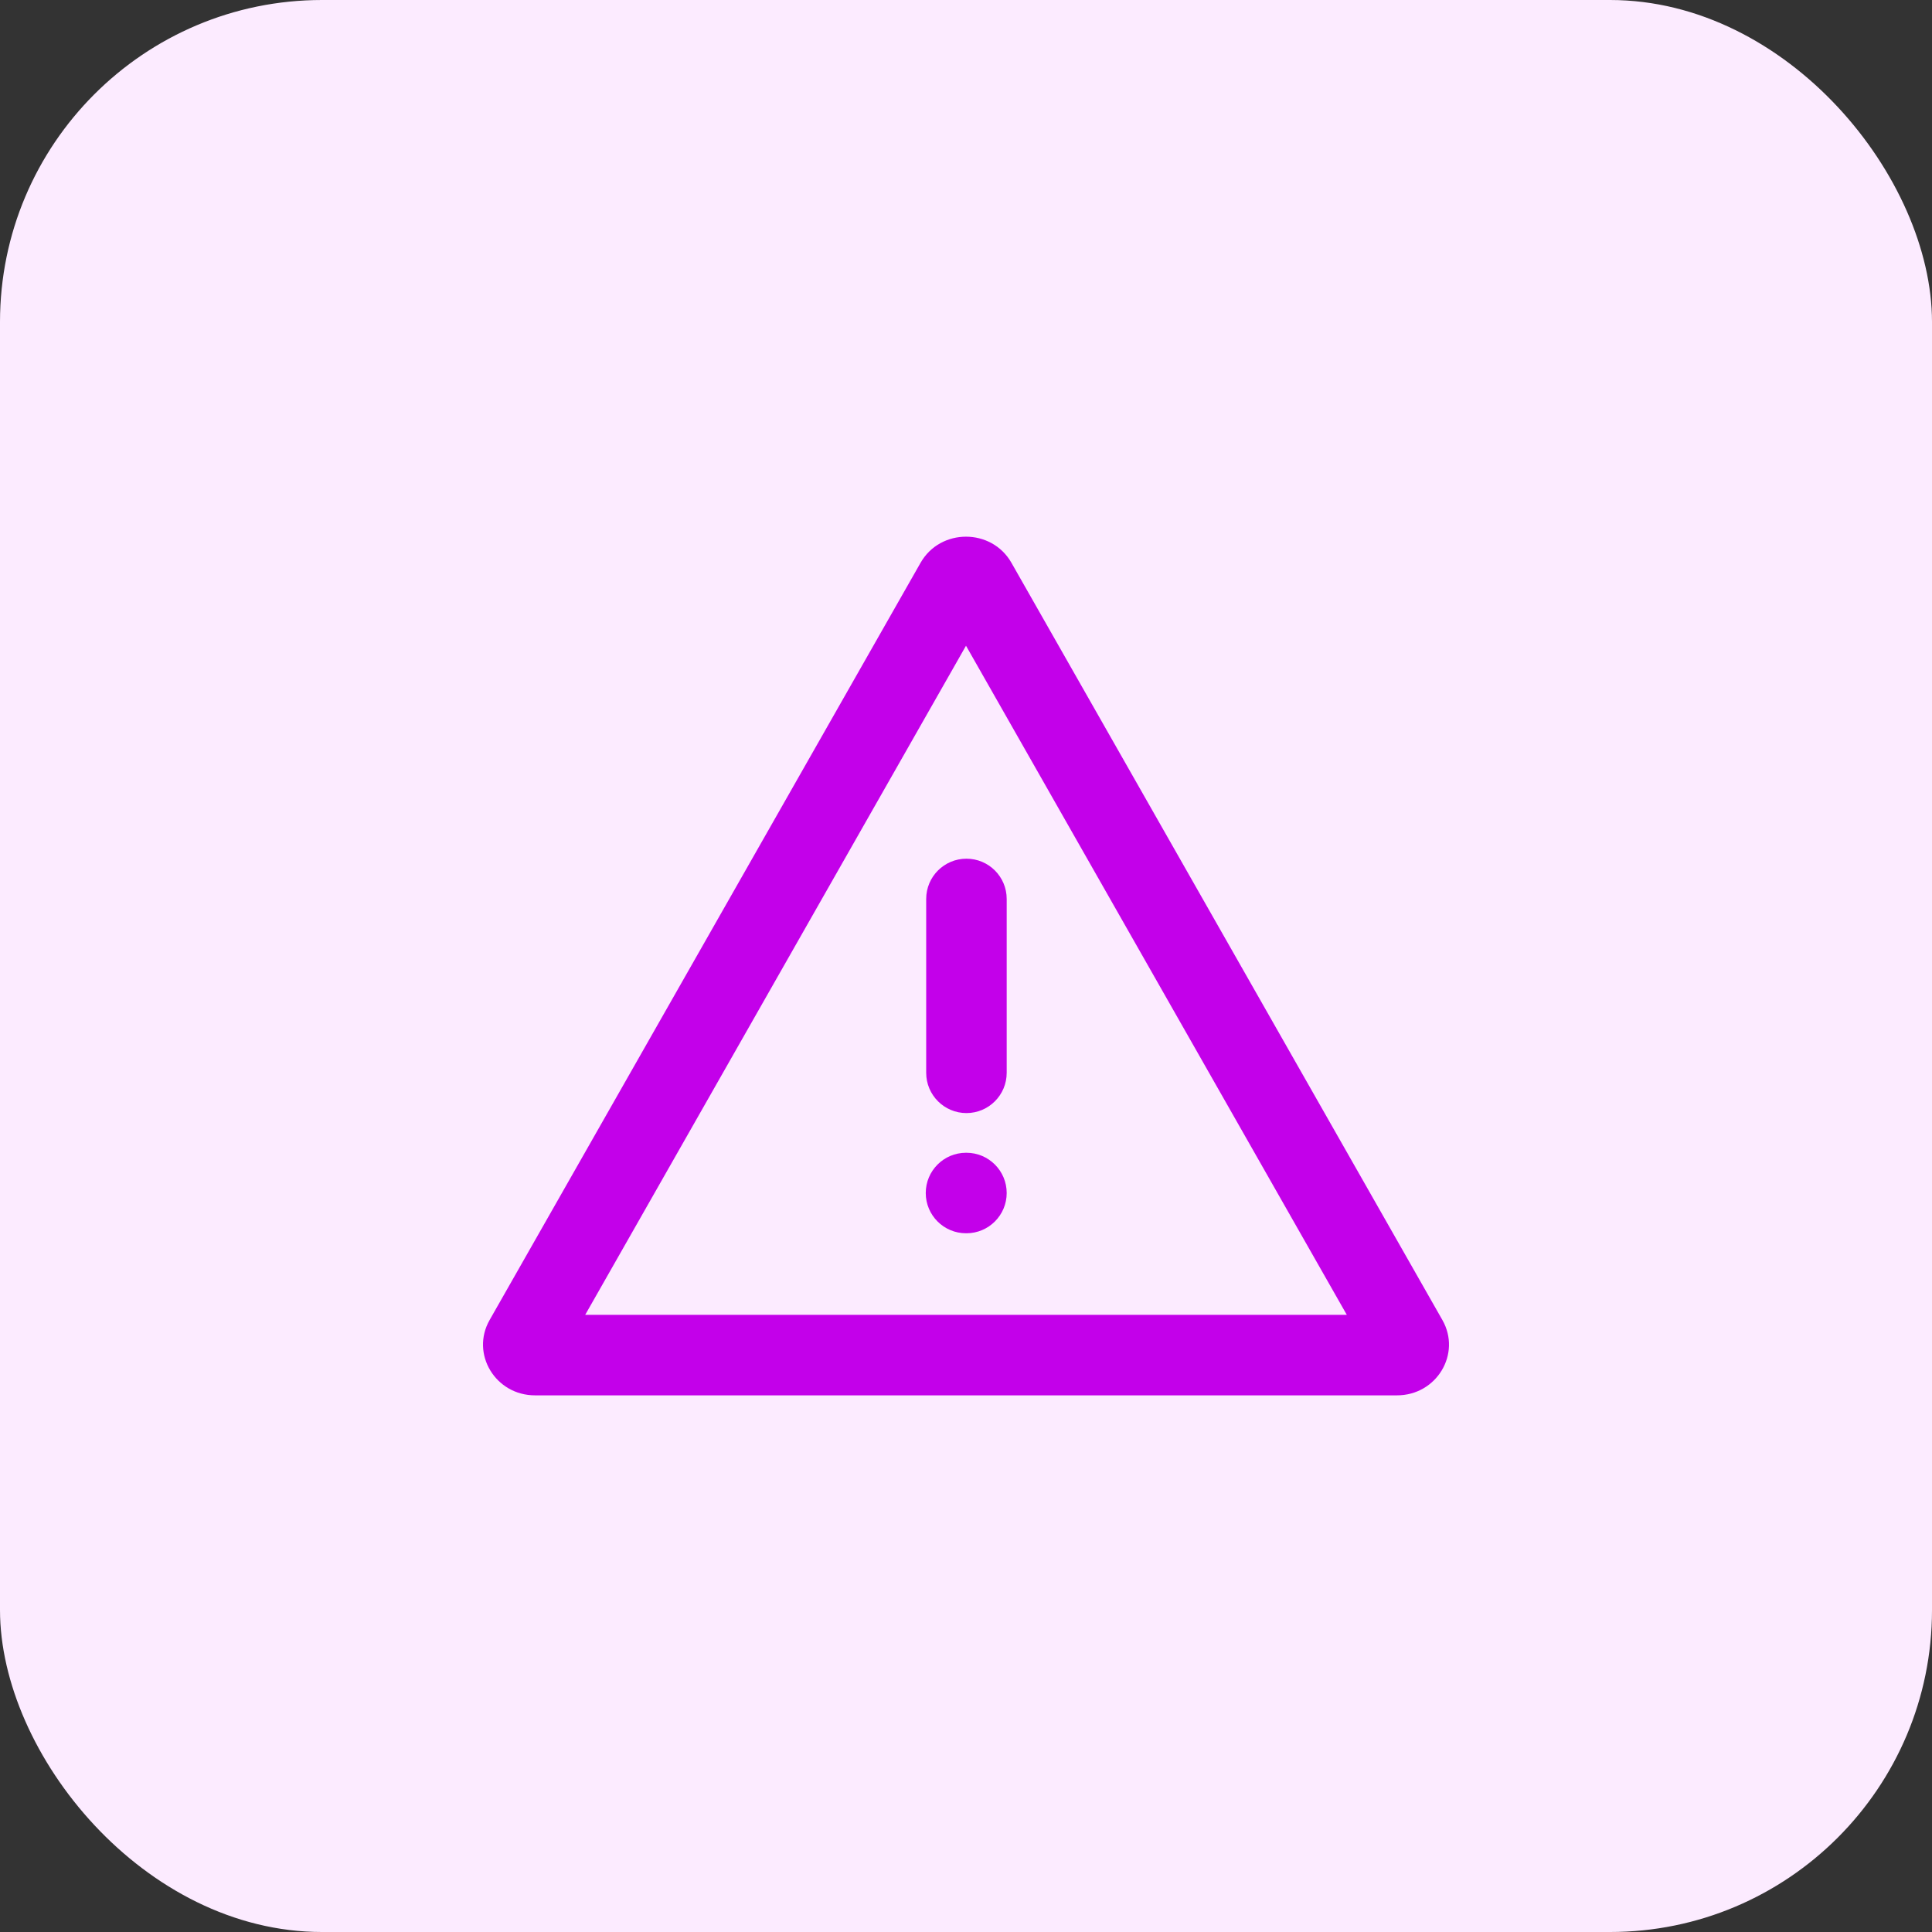 <svg width="48" height="48" viewBox="0 0 48 48" fill="none" xmlns="http://www.w3.org/2000/svg">
<rect x="0" y="0" width="48" height="48" fill="#333333" stroke="none"/>
<rect width="48" height="48" rx="8" fill="#FCEBFF"/>
<path d="M24.011 27.654C23.459 27.654 23.011 27.206 23.011 26.654L23.011 22.334C23.011 21.781 23.459 21.334 24.011 21.334C24.563 21.334 25.011 21.781 25.011 22.334L25.011 26.654C25.011 27.206 24.563 27.654 24.011 27.654Z" fill="#C300EA"/>
<path d="M24.011 30.64C24.563 30.64 25.011 30.192 25.011 29.64C25.011 29.088 24.563 28.64 24.011 28.64H24C23.448 28.64 23 29.088 23 29.64C23 30.192 23.448 30.64 24 30.64H24.011Z" fill="#C300EA"/>
<path fill-rule="evenodd" clip-rule="evenodd" d="M22.872 13.981C23.364 13.118 24.636 13.118 25.128 13.981L35.836 32.796C36.313 33.635 35.692 34.667 34.708 34.667H13.292C12.308 34.667 11.687 33.635 12.164 32.796L22.872 13.981ZM24 16.043L14.539 32.667H33.461L24 16.043Z" fill="#C300EA"/>
</svg>
